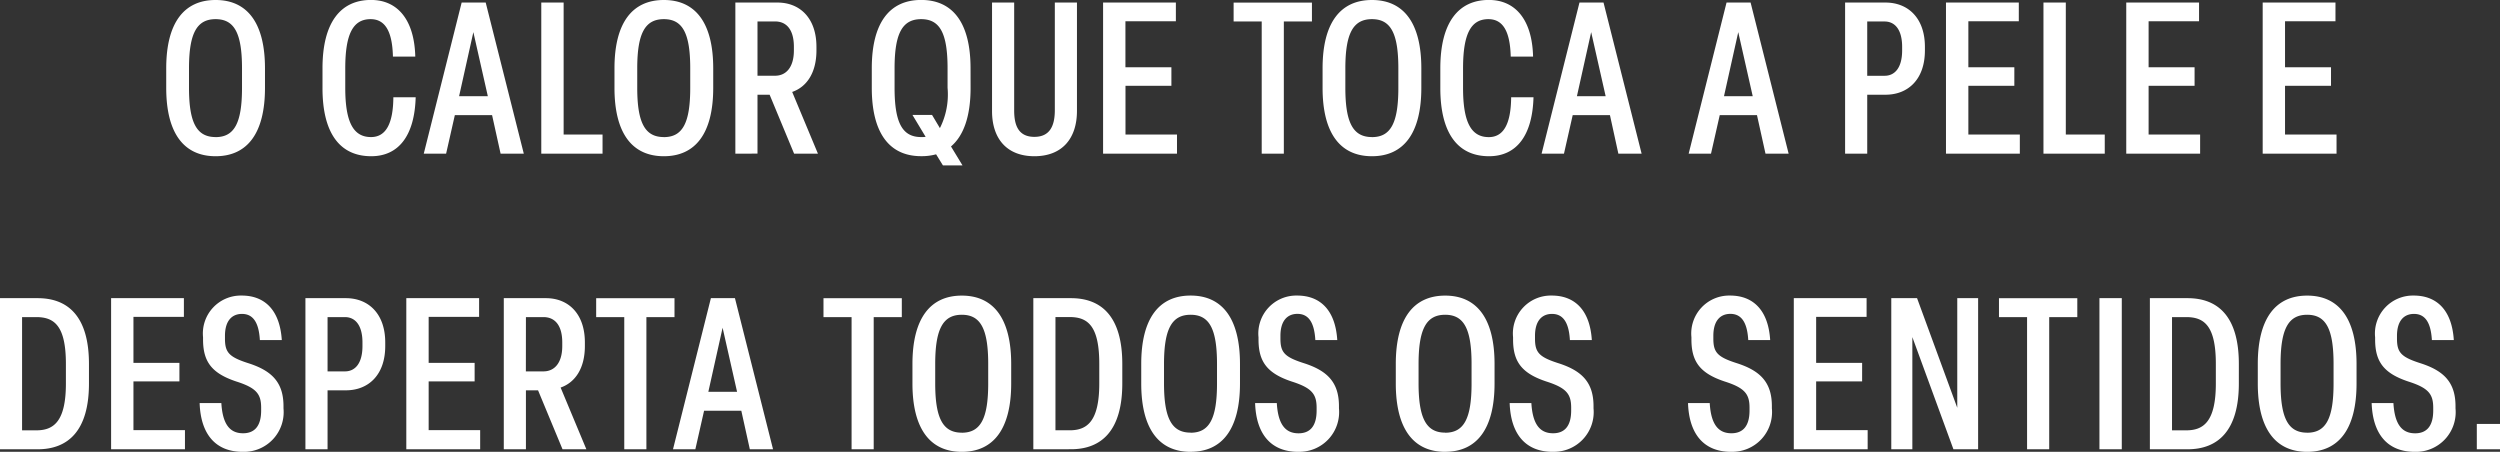 <svg xmlns="http://www.w3.org/2000/svg" width="211.428" height="38.212" viewBox="0 0 211.428 38.212">
  <rect x="0" y="0" width="211.428" height="38.212" fill="#333333" stroke="none"/>
  <path id="animale_homesite_banner_principal_desk_ALTOVERAO25_titulo_17out" d="M-87.633.216c2.682,0,4.176-1.944,4.176-5.778V-7.218c0-3.834-1.494-5.778-4.176-5.778s-4.176,1.944-4.176,5.778v1.656C-91.809-1.728-90.315.216-87.633.216Zm0-1.62c-1.584,0-2.25-1.188-2.25-4.158V-7.218c0-2.97.666-4.158,2.25-4.158S-85.4-10.188-85.4-7.218v1.656C-85.4-2.592-86.049-1.4-87.633-1.4ZM-74.475.216c2.34,0,3.672-1.764,3.762-4.986H-72.6c-.018,2.232-.63,3.366-1.89,3.366-1.476,0-2.178-1.224-2.178-4.158V-7.218c0-2.952.684-4.158,2.142-4.158,1.188,0,1.836.954,1.89,3.168h1.89C-70.821-11.3-72.225-13-74.493-13c-2.574,0-4.1,1.908-4.1,5.778v1.656C-78.6-1.656-77.067.216-74.475.216ZM-61.569,0l-3.222-12.78h-2.034L-70.029,0h1.89l.738-3.258h3.15L-63.531,0Zm-4.266-10.278,1.224,5.418h-2.43ZM-54.909,0V-1.62H-58.2V-12.78h-1.89V0Zm5.184.216c2.682,0,4.176-1.944,4.176-5.778V-7.218c0-3.834-1.494-5.778-4.176-5.778S-53.9-11.052-53.9-7.218v1.656C-53.9-1.728-52.407.216-49.725.216Zm0-1.62c-1.584,0-2.25-1.188-2.25-4.158V-7.218c0-2.97.666-4.158,2.25-4.158s2.232,1.188,2.232,4.158v1.656C-47.493-2.592-48.141-1.4-49.725-1.4Zm7.92,1.4V-4.986h1.026L-38.709,0h2.016l-2.178-5.22c1.242-.432,2.052-1.638,2.052-3.51v-.306c0-2.43-1.4-3.744-3.294-3.744h-3.564V0Zm0-11.178h1.494c.936,0,1.584.666,1.584,2.142v.306c0,1.458-.684,2.142-1.584,2.142h-1.494Zm18.018,3.96c0-3.834-1.494-5.778-4.176-5.778s-4.176,1.944-4.176,5.778v1.656c0,3.834,1.494,5.778,4.176,5.778A4.642,4.642,0,0,0-26.7.054l.576.936h1.656l-.972-1.6c1.08-.918,1.656-2.574,1.656-4.95ZM-28.7-3.276l1.116,1.854a2.658,2.658,0,0,1-.378.018c-1.584,0-2.25-1.188-2.25-4.158V-7.218c0-2.97.666-4.158,2.25-4.158s2.232,1.188,2.232,4.158v1.656a6.305,6.305,0,0,1-.648,3.4l-.666-1.116ZM-18.387.216c2.358,0,3.6-1.512,3.6-3.834V-12.78h-1.872v9.108c0,1.386-.468,2.25-1.728,2.25-1.35,0-1.71-.972-1.71-2.232V-12.78h-1.872V-3.6C-21.969-1.278-20.727.216-18.387.216ZM-6.327,0V-1.62h-4.356V-5.742H-6.8V-7.308h-3.888V-11.2h4.266V-12.78h-6.156V0ZM2.709,0V-11.178H5.085v-1.6H-1.539v1.6H.837V0Zm7.452.216c2.682,0,4.176-1.944,4.176-5.778V-7.218c0-3.834-1.494-5.778-4.176-5.778S5.985-11.052,5.985-7.218v1.656C5.985-1.728,7.479.216,10.161.216Zm0-1.62c-1.584,0-2.25-1.188-2.25-4.158V-7.218c0-2.97.666-4.158,2.25-4.158s2.232,1.188,2.232,4.158v1.656C12.393-2.592,11.745-1.4,10.161-1.4Zm9.9,1.62c2.34,0,3.672-1.764,3.762-4.986h-1.89C21.915-2.538,21.3-1.4,20.043-1.4c-1.476,0-2.178-1.224-2.178-4.158V-7.218c0-2.952.684-4.158,2.142-4.158,1.188,0,1.836.954,1.89,3.168h1.89C23.715-11.3,22.311-13,20.043-13c-2.574,0-4.1,1.908-4.1,5.778v1.656C15.939-1.656,17.469.216,20.061.216ZM32.967,0,29.745-12.78H27.711L24.507,0H26.4l.738-3.258h3.15L31,0ZM28.7-10.278,29.925-4.86h-2.43ZM45.4,0,42.183-12.78H40.149L36.945,0h1.89l.738-3.258h3.15L43.443,0ZM41.139-10.278,42.363-4.86h-2.43ZM52.047,0V-4.986h1.548c1.908,0,3.33-1.3,3.33-3.744v-.306c0-2.43-1.422-3.744-3.33-3.744h-3.42V0Zm0-11.178h1.476c.846,0,1.476.666,1.476,2.142v.306c0,1.476-.63,2.142-1.476,2.142H52.047ZM64.953,0V-1.62H60.6V-5.742h3.888V-7.308H60.6V-11.2h4.266V-12.78H58.707V0Zm7.182,0V-1.62H68.841V-12.78h-1.89V0ZM80.2,0V-1.62H75.843V-5.742h3.888V-7.308H75.843V-11.2h4.266V-12.78H73.953V0ZM91.737,0V-1.62H87.381V-5.742h3.888V-7.308H87.381V-11.2h4.266V-12.78H85.491V0ZM-102.681,25c2.556,0,4.338-1.548,4.338-5.562V17.782c0-4.032-1.782-5.562-4.338-5.562h-3.186V25ZM-104,13.822h1.206c1.548,0,2.5.774,2.5,3.96v1.656c0,3.2-1.026,3.96-2.5,3.96H-104ZM-90.225,25V23.38h-4.356V19.258h3.888V17.692h-3.888V13.8h4.266V12.22h-6.156V25Zm4.878.216a3.358,3.358,0,0,0,3.456-3.672v-.18c0-2-.954-3.006-3.006-3.654-1.62-.522-1.944-.918-1.944-2.07v-.234c0-1.278.594-1.854,1.44-1.854.9,0,1.422.666,1.512,2.214h1.854C-82.2,13.174-83.529,12-85.419,12a3.209,3.209,0,0,0-3.276,3.528v.18c0,1.854.7,2.862,2.826,3.564,1.692.54,2.088,1.062,2.088,2.214v.234c0,1.386-.612,1.926-1.53,1.926-1.062,0-1.728-.684-1.836-2.556h-1.836C-88.893,23.83-87.543,25.216-85.347,25.216ZM-78.165,25V20.014h1.548c1.908,0,3.33-1.3,3.33-3.744v-.306c0-2.43-1.422-3.744-3.33-3.744h-3.42V25Zm0-11.178h1.476c.846,0,1.476.666,1.476,2.142v.306c0,1.476-.63,2.142-1.476,2.142h-1.476ZM-65.259,25V23.38h-4.356V19.258h3.888V17.692h-3.888V13.8h4.266V12.22h-6.156V25Zm3.87,0V20.014h1.026L-58.293,25h2.016l-2.178-5.22c1.242-.432,2.052-1.638,2.052-3.51v-.306c0-2.43-1.4-3.744-3.294-3.744h-3.564V25Zm0-11.178H-59.9c.936,0,1.584.666,1.584,2.142v.306c0,1.458-.684,2.142-1.584,2.142h-1.494ZM-51.2,25V13.822h2.376v-1.6h-6.624v1.6h2.376V25Zm10.71,0-3.222-12.78h-2.034L-48.951,25h1.89l.738-3.258h3.15l.72,3.258Zm-4.266-10.278,1.224,5.418h-2.43ZM-31.977,25V13.822H-29.6v-1.6h-6.624v1.6h2.376V25Zm7.452.216c2.682,0,4.176-1.944,4.176-5.778V17.782c0-3.834-1.494-5.778-4.176-5.778S-28.7,13.948-28.7,17.782v1.656C-28.7,23.272-27.207,25.216-24.525,25.216Zm0-1.62c-1.584,0-2.25-1.188-2.25-4.158V17.782c0-2.97.666-4.158,2.25-4.158s2.232,1.188,2.232,4.158v1.656C-22.293,22.408-22.941,23.6-24.525,23.6Zm9.234,1.4c2.556,0,4.338-1.548,4.338-5.562V17.782c0-4.032-1.782-5.562-4.338-5.562h-3.186V25Zm-1.314-11.178H-15.4c1.548,0,2.5.774,2.5,3.96v1.656c0,3.2-1.026,3.96-2.5,3.96h-1.206Zm11.43,11.394C-2.493,25.216-1,23.272-1,19.438V17.782C-1,13.948-2.493,12-5.175,12s-4.176,1.944-4.176,5.778v1.656C-9.351,23.272-7.857,25.216-5.175,25.216Zm0-1.62c-1.584,0-2.25-1.188-2.25-4.158V17.782c0-2.97.666-4.158,2.25-4.158s2.232,1.188,2.232,4.158v1.656C-2.943,22.408-3.591,23.6-5.175,23.6Zm9.09,1.62a3.358,3.358,0,0,0,3.456-3.672v-.18c0-2-.954-3.006-3.006-3.654-1.62-.522-1.944-.918-1.944-2.07v-.234c0-1.278.594-1.854,1.44-1.854.9,0,1.422.666,1.512,2.214H7.227C7.065,13.174,5.733,12,3.843,12A3.209,3.209,0,0,0,.567,15.532v.18c0,1.854.7,2.862,2.826,3.564,1.692.54,2.088,1.062,2.088,2.214v.234c0,1.386-.612,1.926-1.53,1.926-1.062,0-1.728-.684-1.836-2.556H.279C.369,23.83,1.719,25.216,3.915,25.216Zm12.438,0c2.682,0,4.176-1.944,4.176-5.778V17.782c0-3.834-1.494-5.778-4.176-5.778s-4.176,1.944-4.176,5.778v1.656C12.177,23.272,13.671,25.216,16.353,25.216Zm0-1.62c-1.584,0-2.25-1.188-2.25-4.158V17.782c0-2.97.666-4.158,2.25-4.158s2.232,1.188,2.232,4.158v1.656C18.585,22.408,17.937,23.6,16.353,23.6Zm9.09,1.62A3.358,3.358,0,0,0,28.9,21.544v-.18c0-2-.954-3.006-3.006-3.654-1.62-.522-1.944-.918-1.944-2.07v-.234c0-1.278.594-1.854,1.44-1.854.9,0,1.422.666,1.512,2.214h1.854C28.593,13.174,27.261,12,25.371,12a3.209,3.209,0,0,0-3.276,3.528v.18c0,1.854.7,2.862,2.826,3.564,1.692.54,2.088,1.062,2.088,2.214v.234c0,1.386-.612,1.926-1.53,1.926-1.062,0-1.728-.684-1.836-2.556H21.807C21.9,23.83,23.247,25.216,25.443,25.216Zm15.084,0a3.358,3.358,0,0,0,3.456-3.672v-.18c0-2-.954-3.006-3.006-3.654-1.62-.522-1.944-.918-1.944-2.07v-.234c0-1.278.594-1.854,1.44-1.854.9,0,1.422.666,1.512,2.214h1.854C43.677,13.174,42.345,12,40.455,12a3.209,3.209,0,0,0-3.276,3.528v.18c0,1.854.7,2.862,2.826,3.564,1.692.54,2.088,1.062,2.088,2.214v.234c0,1.386-.612,1.926-1.53,1.926-1.062,0-1.728-.684-1.836-2.556H36.891C36.981,23.83,38.331,25.216,40.527,25.216ZM52.083,25V23.38H47.727V19.258h3.888V17.692H47.727V13.8h4.266V12.22H45.837V25Zm3.78,0V15.514L59.337,25h2.088V12.22H59.661v9.27l-3.4-9.27H54.081V25Zm11.574,0V13.822h2.376v-1.6H63.189v1.6h2.376V25Zm6.138,0V12.22h-1.89V25Zm5.562,0c2.556,0,4.338-1.548,4.338-5.562V17.782c0-4.032-1.782-5.562-4.338-5.562H75.951V25ZM77.823,13.822h1.206c1.548,0,2.5.774,2.5,3.96v1.656c0,3.2-1.026,3.96-2.5,3.96H77.823Zm11.43,11.394c2.682,0,4.176-1.944,4.176-5.778V17.782c0-3.834-1.494-5.778-4.176-5.778s-4.176,1.944-4.176,5.778v1.656C85.077,23.272,86.571,25.216,89.253,25.216Zm0-1.62c-1.584,0-2.25-1.188-2.25-4.158V17.782c0-2.97.666-4.158,2.25-4.158s2.232,1.188,2.232,4.158v1.656C91.485,22.408,90.837,23.6,89.253,23.6Zm9.09,1.62a3.358,3.358,0,0,0,3.456-3.672v-.18c0-2-.954-3.006-3.006-3.654-1.62-.522-1.944-.918-1.944-2.07v-.234c0-1.278.594-1.854,1.44-1.854.9,0,1.422.666,1.512,2.214h1.854C101.493,13.174,100.161,12,98.271,12A3.209,3.209,0,0,0,95,15.532v.18c0,1.854.7,2.862,2.826,3.564,1.692.54,2.088,1.062,2.088,2.214v.234c0,1.386-.612,1.926-1.53,1.926-1.062,0-1.728-.684-1.836-2.556H94.707C94.8,23.83,96.147,25.216,98.343,25.216ZM105.561,25V22.858H103.6V25Z" transform="translate(105.867 12.996)" fill="#fff"/>
</svg>
